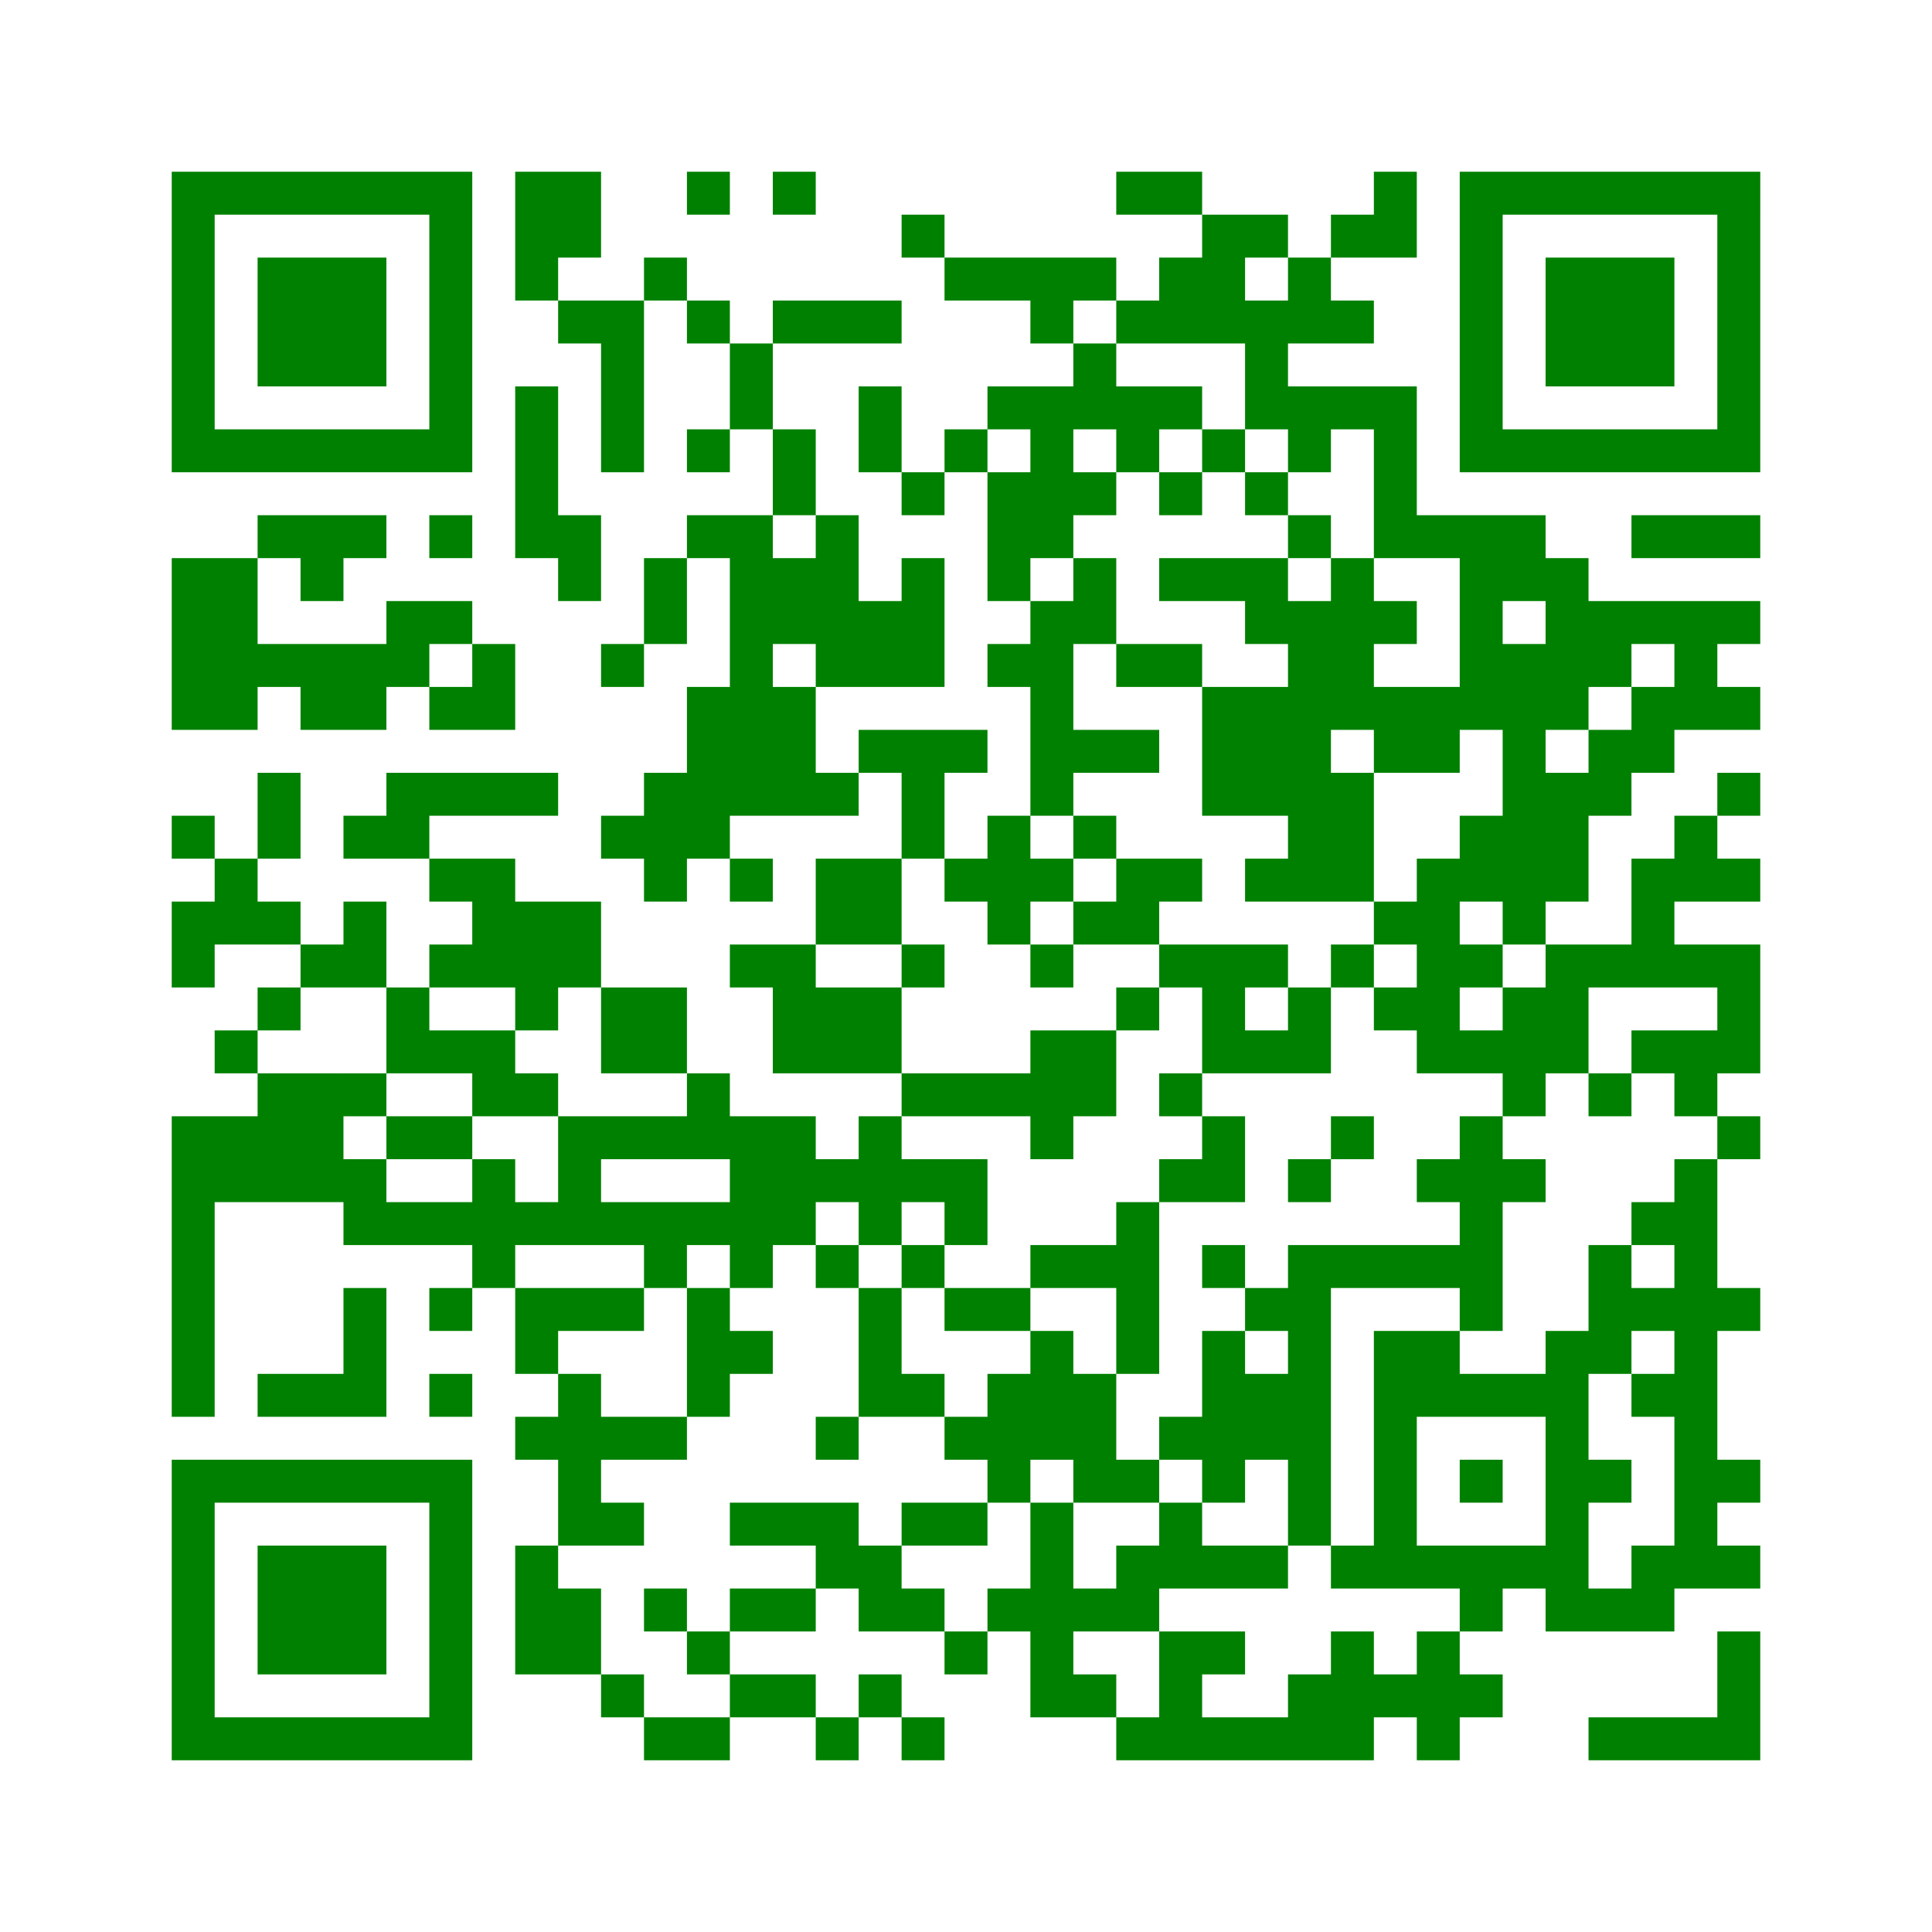 ﻿<?xml version="1.0" encoding="UTF-8"?>
<!DOCTYPE svg PUBLIC "-//W3C//DTD SVG 1.1//EN" "http://www.w3.org/Graphics/SVG/1.1/DTD/svg11.dtd">
<svg xmlns="http://www.w3.org/2000/svg" version="1.1" viewBox="0 0 45 45" stroke="none">
	<rect width="100%" height="100%" fill="white"/>
	<path d="M4,4h7v1h-7z M12,4h2v2h-2z M16,4h1v1h-1z M18,4h1v1h-1z M26,4h2v1h-2z M32,4h1v2h-1z M34,4h7v1h-7z M4,5h1v6h-1z M10,5h1v6h-1z M21,5h1v1h-1z M28,5h1v3h-1z M29,5h1v1h-1z M31,5h1v1h-1z M34,5h1v6h-1z M40,5h1v6h-1z M6,6h3v3h-3z M12,6h1v1h-1z M15,6h1v1h-1z M22,6h4v1h-4z M27,6h1v2h-1z M30,6h1v2h-1z M36,6h3v3h-3z M13,7h2v1h-2z M16,7h1v1h-1z M18,7h3v1h-3z M24,7h1v1h-1z M26,7h1v1h-1z M29,7h1v3h-1z M31,7h1v1h-1z M14,8h1v3h-1z M17,8h1v2h-1z M25,8h1v2h-1z M12,9h1v4h-1z M20,9h1v2h-1z M23,9h2v1h-2z M26,9h2v1h-2z M30,9h3v1h-3z M5,10h5v1h-5z M16,10h1v1h-1z M18,10h1v2h-1z M22,10h1v1h-1z M24,10h1v3h-1z M26,10h1v1h-1z M28,10h1v1h-1z M30,10h1v1h-1z M32,10h1v3h-1z M35,10h5v1h-5z M21,11h1v1h-1z M23,11h1v3h-1z M25,11h1v1h-1z M27,11h1v1h-1z M29,11h1v1h-1z M6,12h3v1h-3z M10,12h1v1h-1z M13,12h1v2h-1z M16,12h2v1h-2z M19,12h1v4h-1z M30,12h1v1h-1z M33,12h3v1h-3z M38,12h3v1h-3z M4,13h2v4h-2z M7,13h1v1h-1z M15,13h1v2h-1z M17,13h1v6h-1z M18,13h1v2h-1z M21,13h1v3h-1z M25,13h1v2h-1z M27,13h3v1h-3z M31,13h1v4h-1z M34,13h1v4h-1z M35,13h2v1h-2z M9,14h2v1h-2z M20,14h1v2h-1z M24,14h1v5h-1z M29,14h2v1h-2z M32,14h1v1h-1z M36,14h5v1h-5z M6,15h4v1h-4z M11,15h1v2h-1z M14,15h1v1h-1z M23,15h1v1h-1z M26,15h2v1h-2z M30,15h1v6h-1z M35,15h1v7h-1z M36,15h2v1h-2z M39,15h1v2h-1z M7,16h2v1h-2z M10,16h1v1h-1z M16,16h1v4h-1z M18,16h1v3h-1z M28,16h2v3h-2z M32,16h2v2h-2z M36,16h1v1h-1z M38,16h1v2h-1z M40,16h1v1h-1z M20,17h3v1h-3z M25,17h2v1h-2z M37,17h1v2h-1z M6,18h1v2h-1z M9,18h4v1h-4z M15,18h1v3h-1z M19,18h1v1h-1z M21,18h1v2h-1z M31,18h1v3h-1z M36,18h1v3h-1z M40,18h1v1h-1z M4,19h1v1h-1z M8,19h2v1h-2z M14,19h1v1h-1z M23,19h1v3h-1z M25,19h1v1h-1z M34,19h1v2h-1z M39,19h1v2h-1z M5,20h1v2h-1z M10,20h2v1h-2z M17,20h1v1h-1z M19,20h2v2h-2z M22,20h1v1h-1z M24,20h1v1h-1z M26,20h2v1h-2z M29,20h1v1h-1z M33,20h1v5h-1z M38,20h1v3h-1z M40,20h1v1h-1z M4,21h1v2h-1z M6,21h1v1h-1z M8,21h1v2h-1z M11,21h3v2h-3z M25,21h2v1h-2z M32,21h1v1h-1z M7,22h1v1h-1z M10,22h1v1h-1z M17,22h2v1h-2z M21,22h1v1h-1z M24,22h1v1h-1z M27,22h3v1h-3z M31,22h1v1h-1z M34,22h1v1h-1z M36,22h1v3h-1z M37,22h1v1h-1z M39,22h2v1h-2z M6,23h1v1h-1z M9,23h1v2h-1z M12,23h1v1h-1z M14,23h2v2h-2z M18,23h3v2h-3z M26,23h1v1h-1z M28,23h1v2h-1z M30,23h1v2h-1z M32,23h1v1h-1z M35,23h1v3h-1z M40,23h1v2h-1z M5,24h1v1h-1z M10,24h2v1h-2z M24,24h2v2h-2z M29,24h1v1h-1z M34,24h1v1h-1z M38,24h2v1h-2z M6,25h2v3h-2z M8,25h1v1h-1z M11,25h2v1h-2z M16,25h1v2h-1z M21,25h3v1h-3z M27,25h1v1h-1z M37,25h1v1h-1z M39,25h1v1h-1z M4,26h1v7h-1z M5,26h1v2h-1z M9,26h2v1h-2z M13,26h3v1h-3z M17,26h2v3h-2z M20,26h1v3h-1z M24,26h1v1h-1z M28,26h1v2h-1z M31,26h1v1h-1z M34,26h1v5h-1z M40,26h1v1h-1z M8,27h1v2h-1z M11,27h1v3h-1z M13,27h1v2h-1z M19,27h1v1h-1z M21,27h2v1h-2z M27,27h1v1h-1z M30,27h1v1h-1z M33,27h1v1h-1z M35,27h1v1h-1z M39,27h1v10h-1z M9,28h2v1h-2z M12,28h1v1h-1z M14,28h3v1h-3z M22,28h1v1h-1z M26,28h1v4h-1z M38,28h1v1h-1z M15,29h1v1h-1z M17,29h1v1h-1z M19,29h1v1h-1z M21,29h1v1h-1z M24,29h2v1h-2z M28,29h1v1h-1z M30,29h1v7h-1z M31,29h3v1h-3z M37,29h1v3h-1z M8,30h1v3h-1z M10,30h1v1h-1z M12,30h3v1h-3z M16,30h1v3h-1z M20,30h1v3h-1z M22,30h2v1h-2z M29,30h1v1h-1z M38,30h1v1h-1z M40,30h1v1h-1z M12,31h1v1h-1z M17,31h1v1h-1z M24,31h1v3h-1z M28,31h1v4h-1z M32,31h1v6h-1z M33,31h1v2h-1z M36,31h1v7h-1z M6,32h2v1h-2z M10,32h1v1h-1z M13,32h1v4h-1z M21,32h1v1h-1z M23,32h1v3h-1z M25,32h1v3h-1z M29,32h1v2h-1z M34,32h2v1h-2z M38,32h1v1h-1z M12,33h1v1h-1z M14,33h2v1h-2z M19,33h1v1h-1z M22,33h1v1h-1z M27,33h1v1h-1z M4,34h7v1h-7z M26,34h1v1h-1z M34,34h1v1h-1z M37,34h1v1h-1z M40,34h1v1h-1z M4,35h1v6h-1z M10,35h1v6h-1z M14,35h1v1h-1z M17,35h3v1h-3z M21,35h2v1h-2z M24,35h1v5h-1z M27,35h1v2h-1z M6,36h3v3h-3z M12,36h1v3h-1z M19,36h2v1h-2z M26,36h1v2h-1z M28,36h2v1h-2z M31,36h1v1h-1z M33,36h3v1h-3z M38,36h1v2h-1z M40,36h1v1h-1z M13,37h1v2h-1z M15,37h1v1h-1z M17,37h2v1h-2z M20,37h2v1h-2z M23,37h1v1h-1z M25,37h1v1h-1z M34,37h1v1h-1z M37,37h1v1h-1z M16,38h1v1h-1z M22,38h1v1h-1z M27,38h1v3h-1z M28,38h1v1h-1z M31,38h1v3h-1z M33,38h1v3h-1z M40,38h1v3h-1z M14,39h1v1h-1z M17,39h2v1h-2z M20,39h1v1h-1z M25,39h1v1h-1z M30,39h1v2h-1z M32,39h1v1h-1z M34,39h1v1h-1z M5,40h5v1h-5z M15,40h2v1h-2z M19,40h1v1h-1z M21,40h1v1h-1z M26,40h1v1h-1z M28,40h2v1h-2z M37,40h3v1h-3z" fill="green"/>
</svg>
